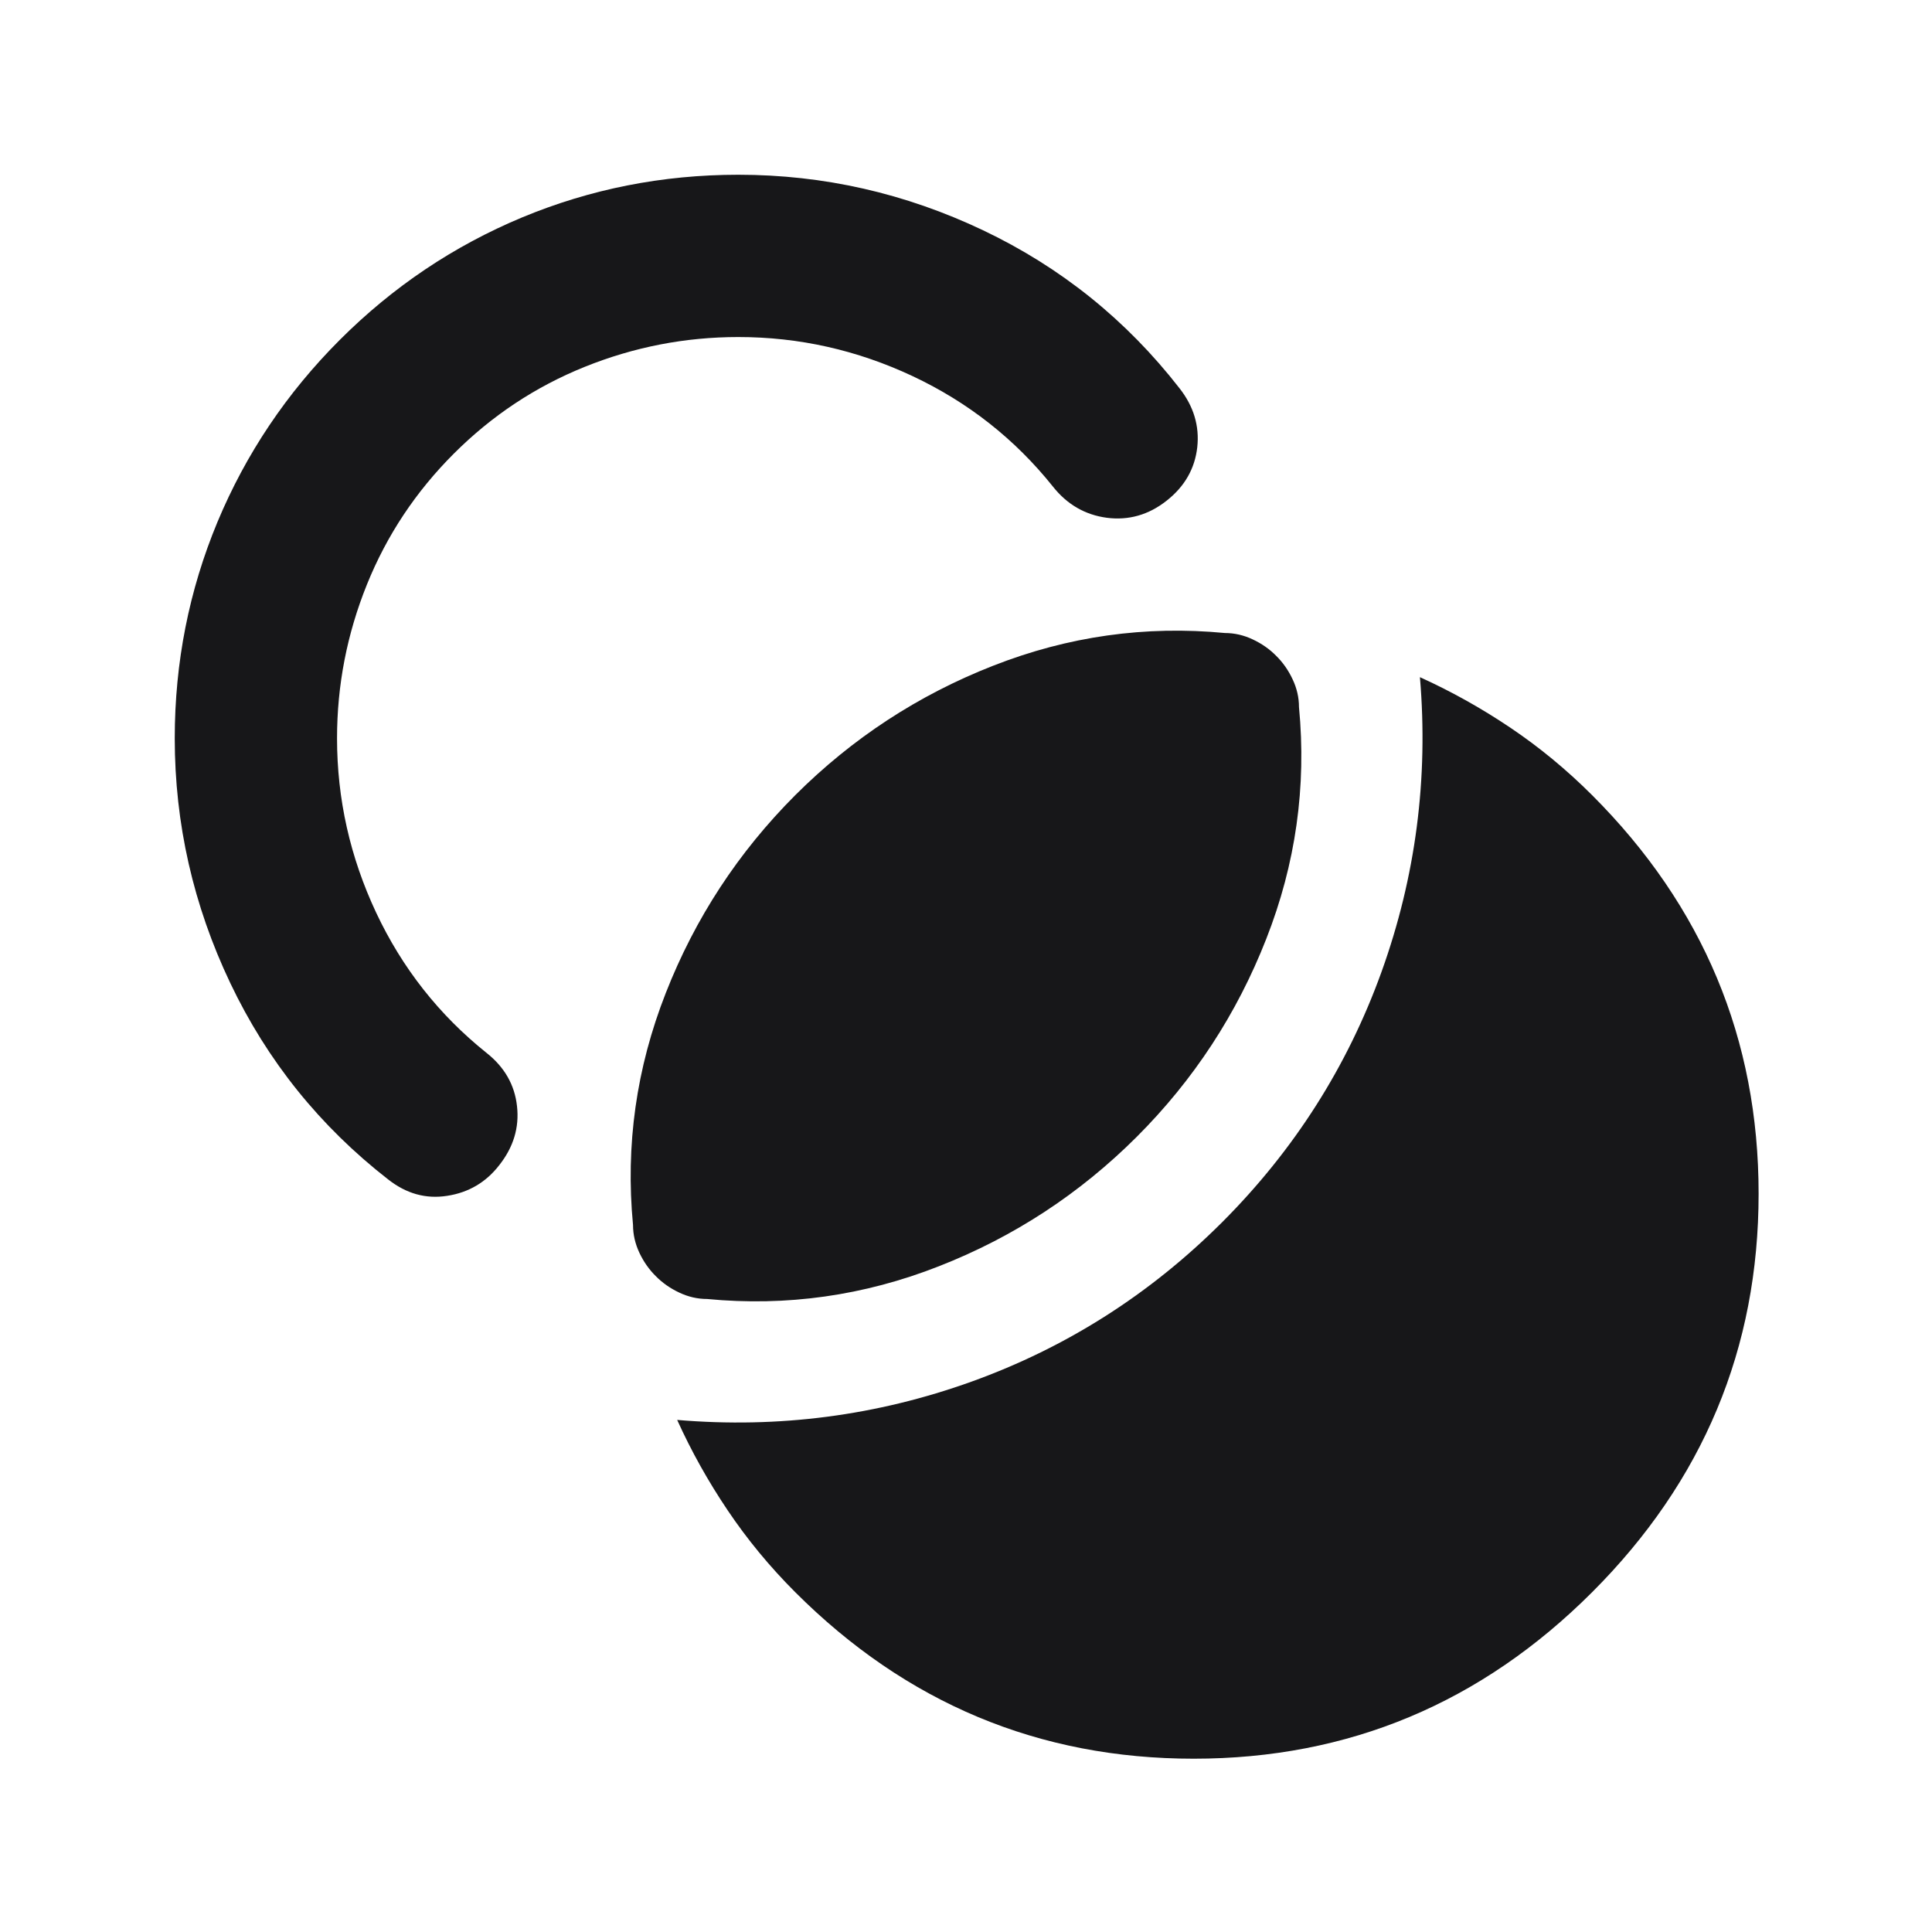 <svg width="20" height="20" viewBox="0 0 20 20" fill="none" xmlns="http://www.w3.org/2000/svg">
<mask id="mask0_45712_51542" style="mask-type:alpha" maskUnits="userSpaceOnUse" x="0" y="0" width="20" height="20">
<rect width="20" height="20" fill="#D9D9D9"/>
</mask>
<g mask="url(#mask0_45712_51542)">
<path d="M16.482 16.482C15.333 17.631 13.958 18.206 12.357 18.206C10.756 18.206 9.381 17.631 8.232 16.482C7.967 16.217 7.734 15.934 7.533 15.635C7.331 15.335 7.157 15.024 7.01 14.699C8.06 14.788 9.077 14.655 10.059 14.302C11.041 13.948 11.905 13.398 12.652 12.652C13.398 11.905 13.948 11.041 14.302 10.059C14.655 9.077 14.788 8.06 14.699 7.01C15.023 7.157 15.335 7.331 15.635 7.533C15.934 7.734 16.217 7.967 16.482 8.232C17.631 9.381 18.205 10.756 18.205 12.357C18.205 13.958 17.631 15.333 16.482 16.482ZM6.789 13.211C6.72 13.143 6.663 13.062 6.619 12.969C6.575 12.875 6.553 12.779 6.553 12.681C6.474 11.856 6.587 11.056 6.892 10.28C7.196 9.504 7.643 8.822 8.232 8.232C8.822 7.643 9.504 7.196 10.28 6.892C11.056 6.587 11.856 6.474 12.681 6.553C12.779 6.553 12.875 6.575 12.968 6.619C13.062 6.663 13.143 6.72 13.211 6.789C13.28 6.857 13.337 6.938 13.381 7.032C13.425 7.125 13.447 7.221 13.447 7.319C13.526 8.144 13.413 8.944 13.108 9.72C12.804 10.496 12.357 11.179 11.768 11.768C11.178 12.357 10.496 12.804 9.72 13.108C8.944 13.413 8.144 13.526 7.319 13.447C7.221 13.447 7.125 13.425 7.032 13.381C6.938 13.337 6.857 13.28 6.789 13.211ZM3.518 3.518C4.068 2.968 4.697 2.546 5.404 2.251C6.111 1.957 6.857 1.809 7.643 1.809C8.527 1.809 9.371 2.001 10.177 2.384C10.982 2.767 11.66 3.312 12.21 4.019C12.357 4.206 12.418 4.41 12.394 4.63C12.369 4.851 12.264 5.036 12.077 5.183C11.891 5.33 11.684 5.389 11.458 5.36C11.233 5.33 11.046 5.222 10.899 5.036C10.506 4.545 10.022 4.164 9.448 3.894C8.873 3.624 8.272 3.489 7.643 3.489C7.093 3.489 6.563 3.592 6.052 3.798C5.541 4.004 5.09 4.304 4.697 4.697C4.304 5.09 4.004 5.541 3.798 6.052C3.592 6.563 3.489 7.093 3.489 7.643C3.489 8.272 3.624 8.873 3.894 9.448C4.164 10.022 4.545 10.506 5.036 10.899C5.222 11.046 5.328 11.23 5.352 11.451C5.377 11.672 5.315 11.876 5.168 12.062C5.031 12.239 4.851 12.345 4.63 12.379C4.409 12.414 4.206 12.357 4.019 12.21C3.312 11.66 2.767 10.982 2.384 10.177C2.001 9.372 1.809 8.527 1.809 7.643C1.809 6.857 1.957 6.111 2.251 5.404C2.546 4.697 2.968 4.068 3.518 3.518Z" fill="#171719"/>
</g>
</svg>
